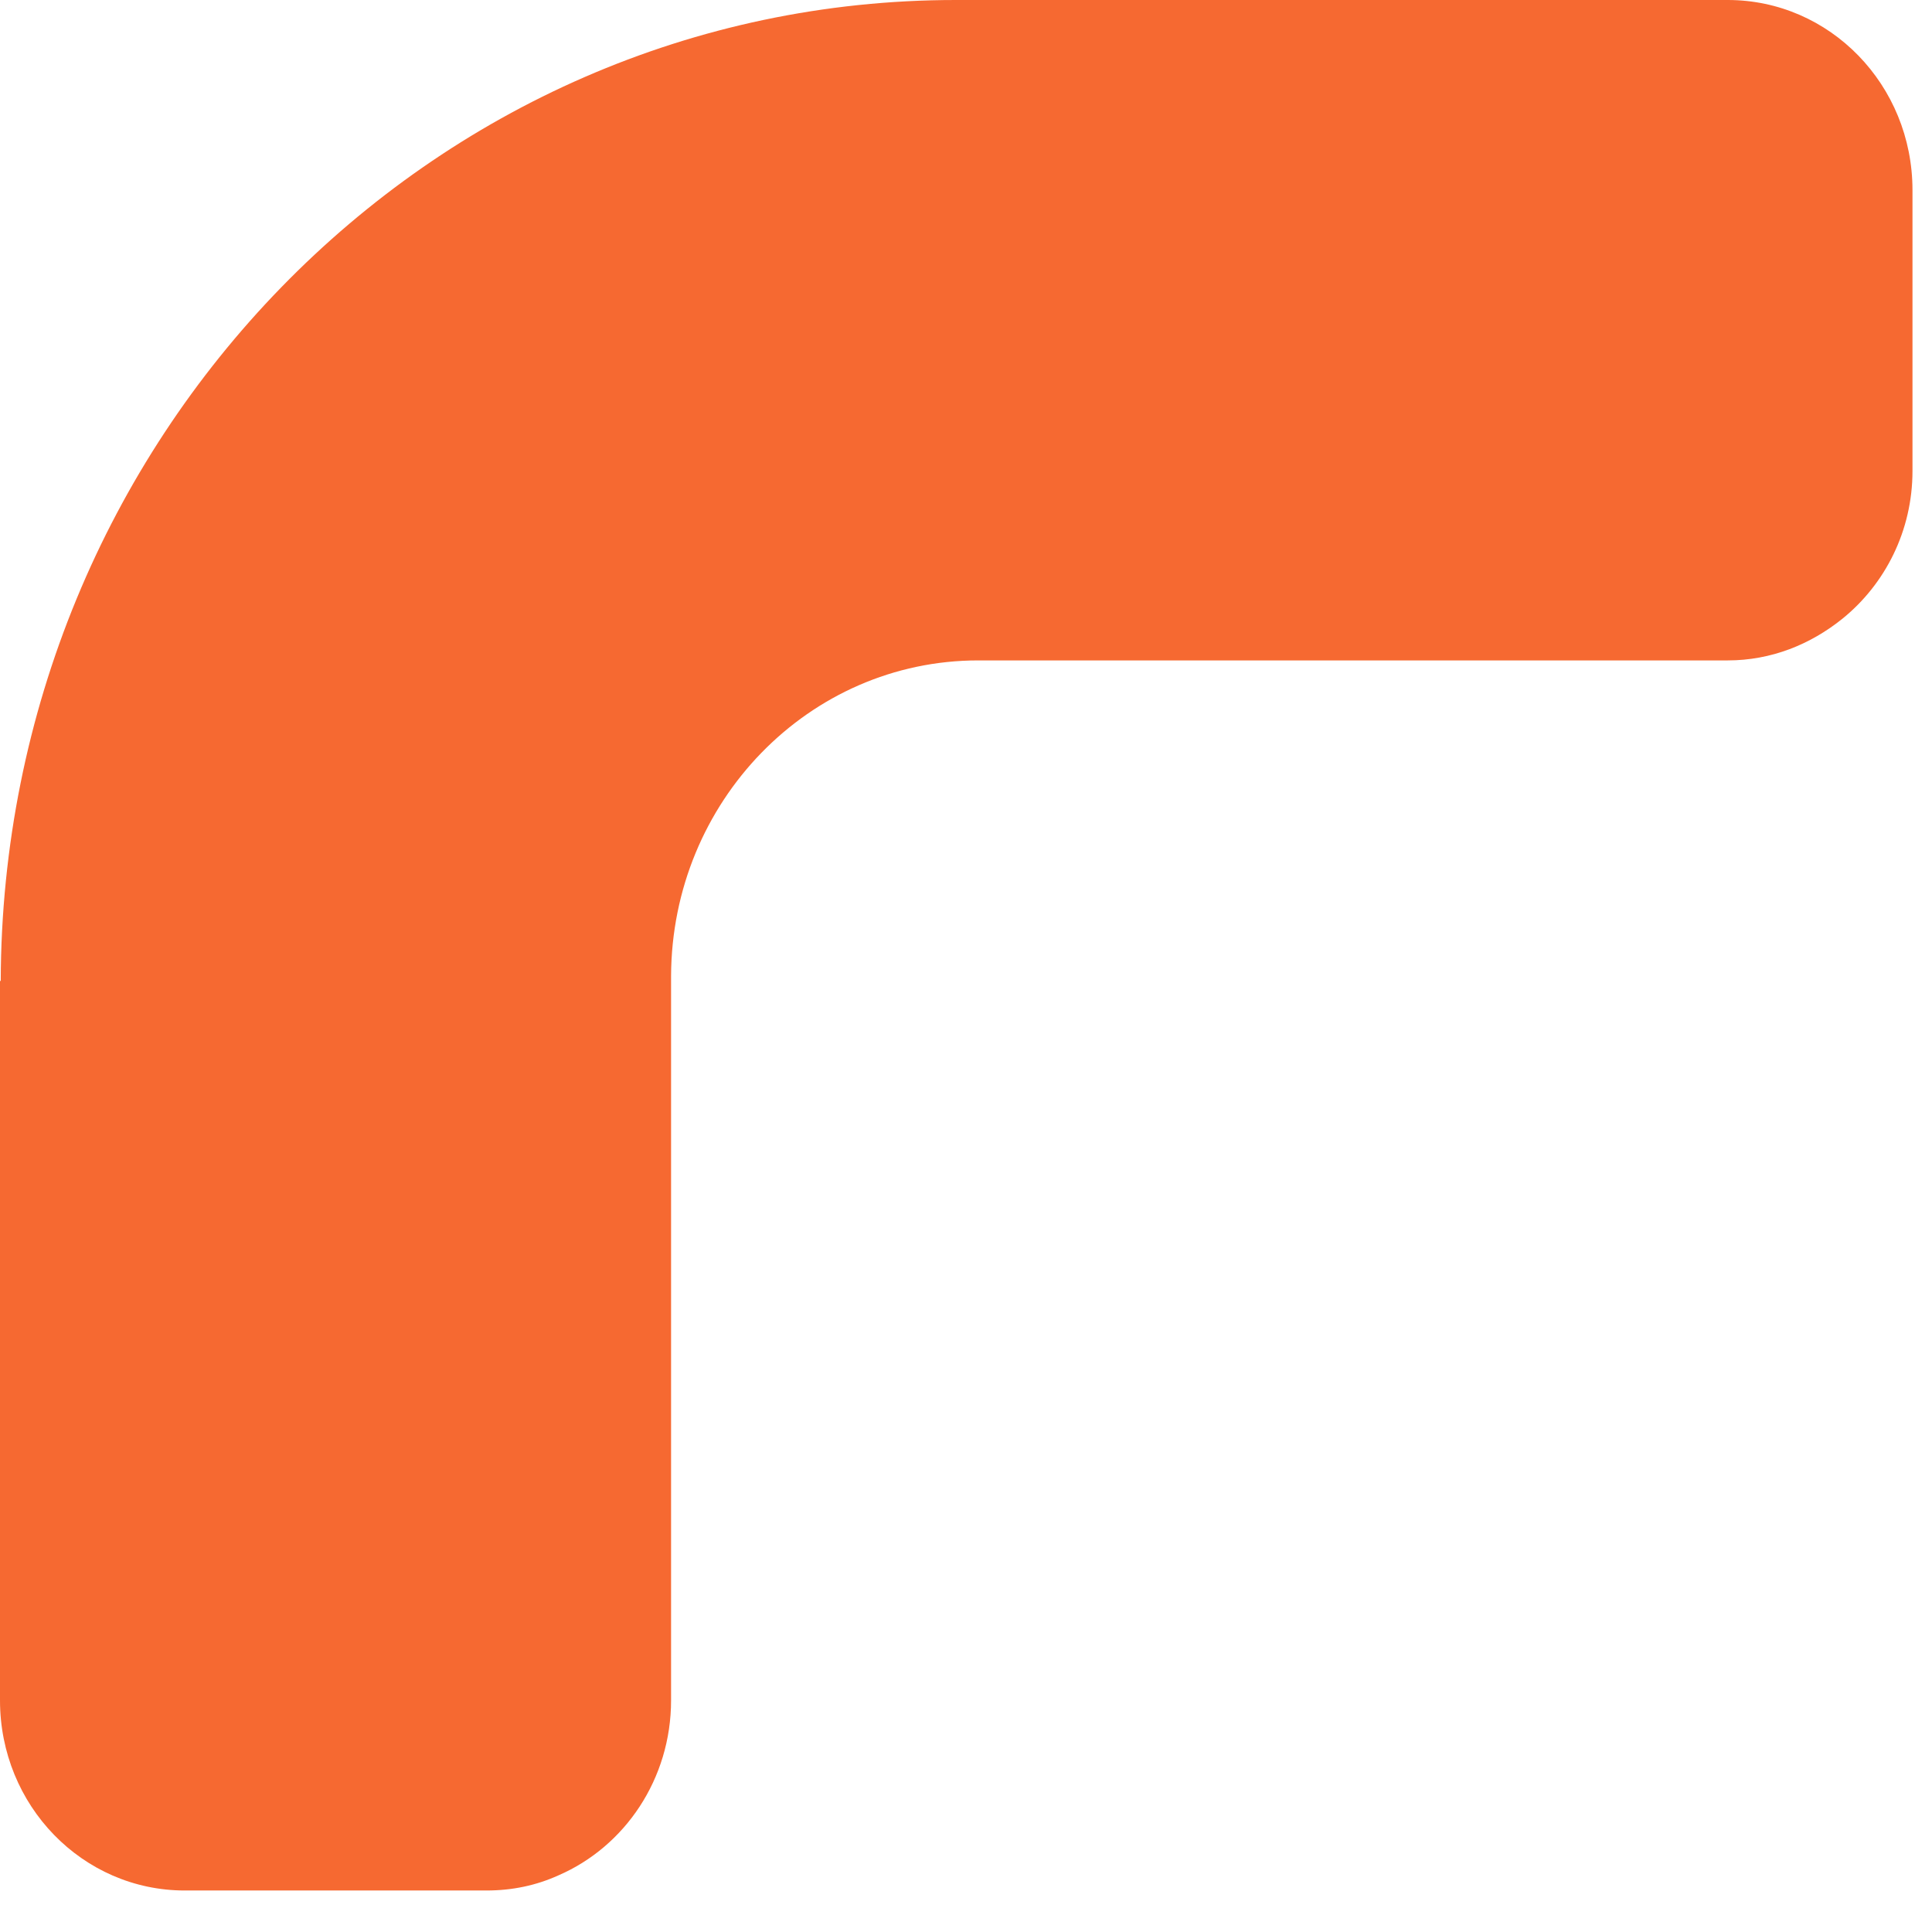 <svg width="29" height="29" viewBox="0 0 29 29" fill="none" xmlns="http://www.w3.org/2000/svg">
<path d="M0 14.724V25.523C0 27.102 1.239 28.377 2.773 28.377H7.3C7.689 28.377 8.046 28.302 8.382 28.15C9.38 27.718 10.073 26.702 10.073 25.523V14.648C10.084 12.032 12.143 9.913 14.684 9.913H25.934C26.585 9.913 27.174 9.675 27.657 9.286C28.297 8.767 28.707 7.967 28.707 7.07V2.854C28.707 1.276 27.468 0 25.934 0H14.348C6.439 0 0.032 6.594 0.011 14.724H0Z" fill="#F66931"/>
</svg>

